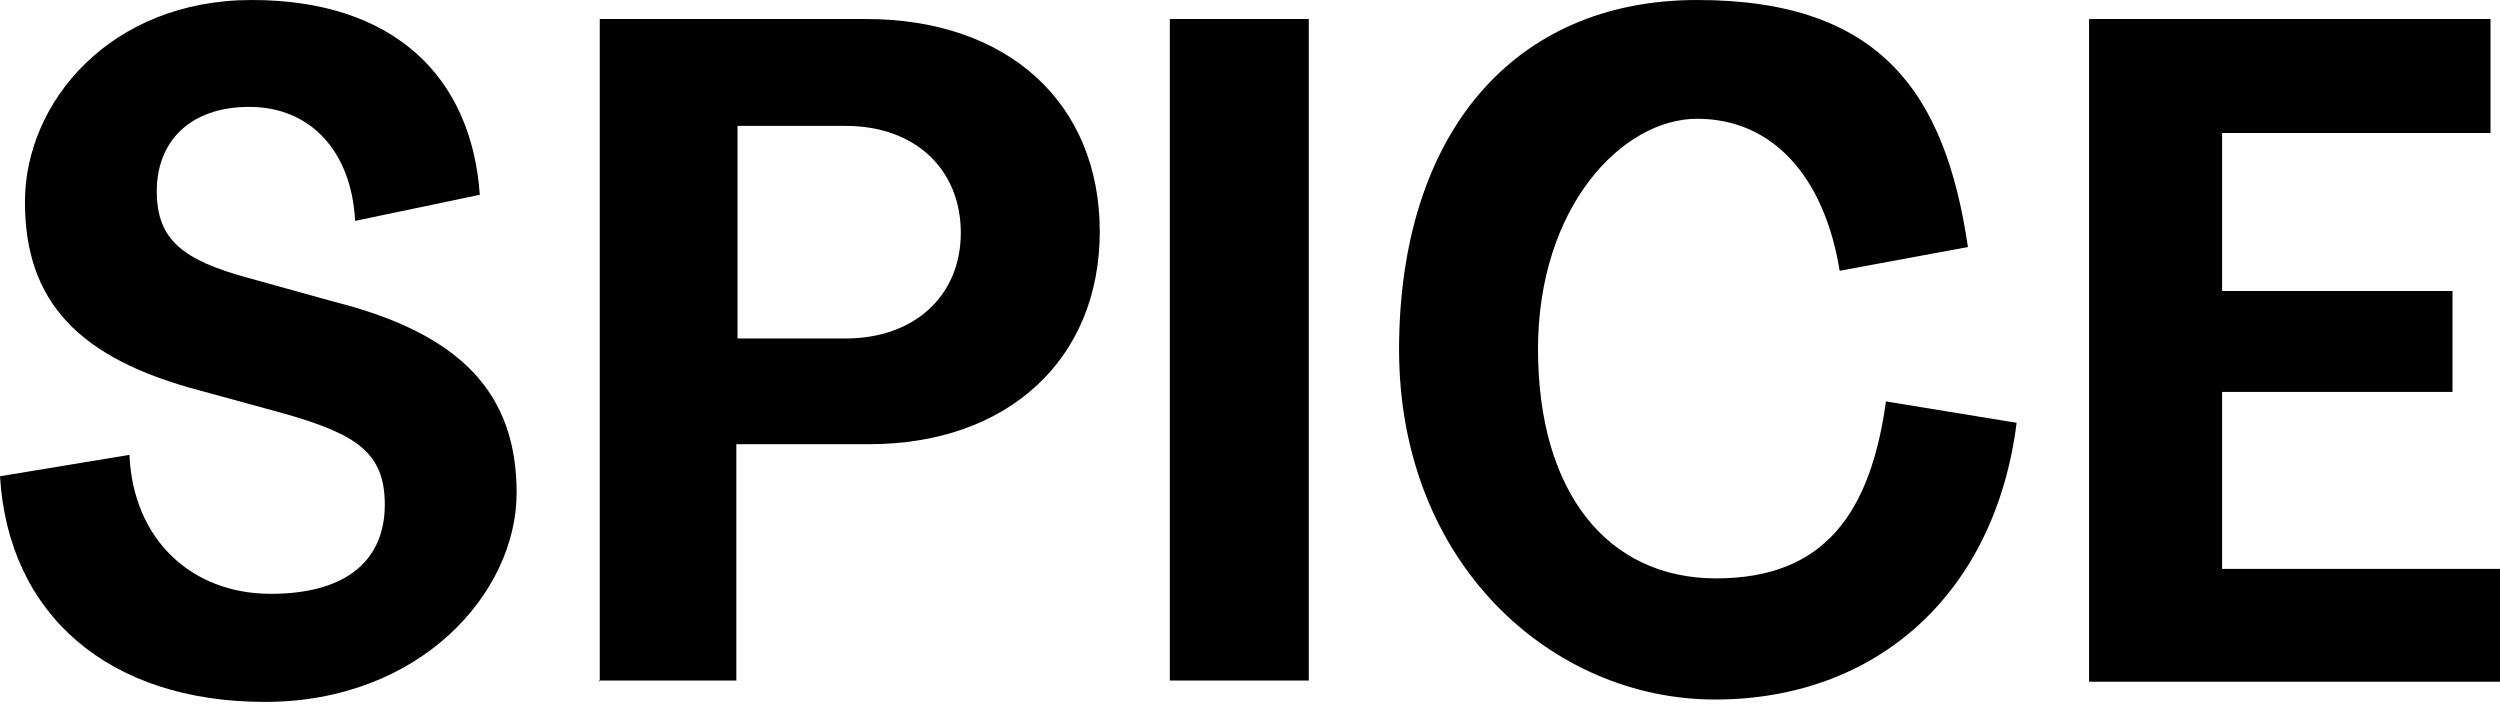 <svg viewBox="0 0 210.5 59.8" version="1.1" xmlns="http://www.w3.org/2000/svg" id="b">
  
  <g id="c">
    <g>
      <path d="M0,40.1l10.9-1.8c.3,7.1,5.2,11.7,11.9,11.7s9.6-3.1,9.6-7.5-2.4-5.9-8.2-7.6l-7.3-2c-10.3-2.7-14.8-7.5-14.8-15.9S9.3,0,21.2,0s18.5,6.4,19.2,16.4l-10.5,2.2c-.3-5.9-3.8-9.6-8.9-9.6s-7.8,3-7.8,7.1,2.2,5.8,7.7,7.3l7.2,2c10.7,2.7,15.4,7.7,15.4,16.1s-8.1,17.6-21.2,17.6S.7,51.8,0,40.1Z"></path>
      <path d="M50.5,57.4V1.6h22.4c12,0,19.7,7.1,19.7,17.9s-7.8,17.9-19.4,17.9h-11.2v19.9h-11.6,0ZM62.1,28.5h9.1c5.8,0,9.7-3.6,9.7-8.9s-3.8-9-9.7-9h-9.1v17.9h0Z"></path>
      <path d="M98.5,57.4V1.6h11.7v55.7h-11.7Z"></path>
      <path d="M117.8,29.5c0-18.2,9.6-29.5,25.1-29.5s20.9,7.9,22.8,20.8l-10.8,2c-1.3-8-5.7-12.8-12-12.8s-13.4,7.4-13.4,19.4,5.8,19.3,15,19.3,13-5.6,14.3-14.9l11,1.8c-1.8,14.3-11.7,23.3-25.4,23.3s-26.6-11.4-26.6-29.5h0Z"></path>
      <path d="M175.9,57.4V1.6h33.8v9.6h-22.6v13.3h19.4v8.5h-19.4v14.9h23.4v9.5h-34.6Z"></path>
    </g>
  </g>
</svg>